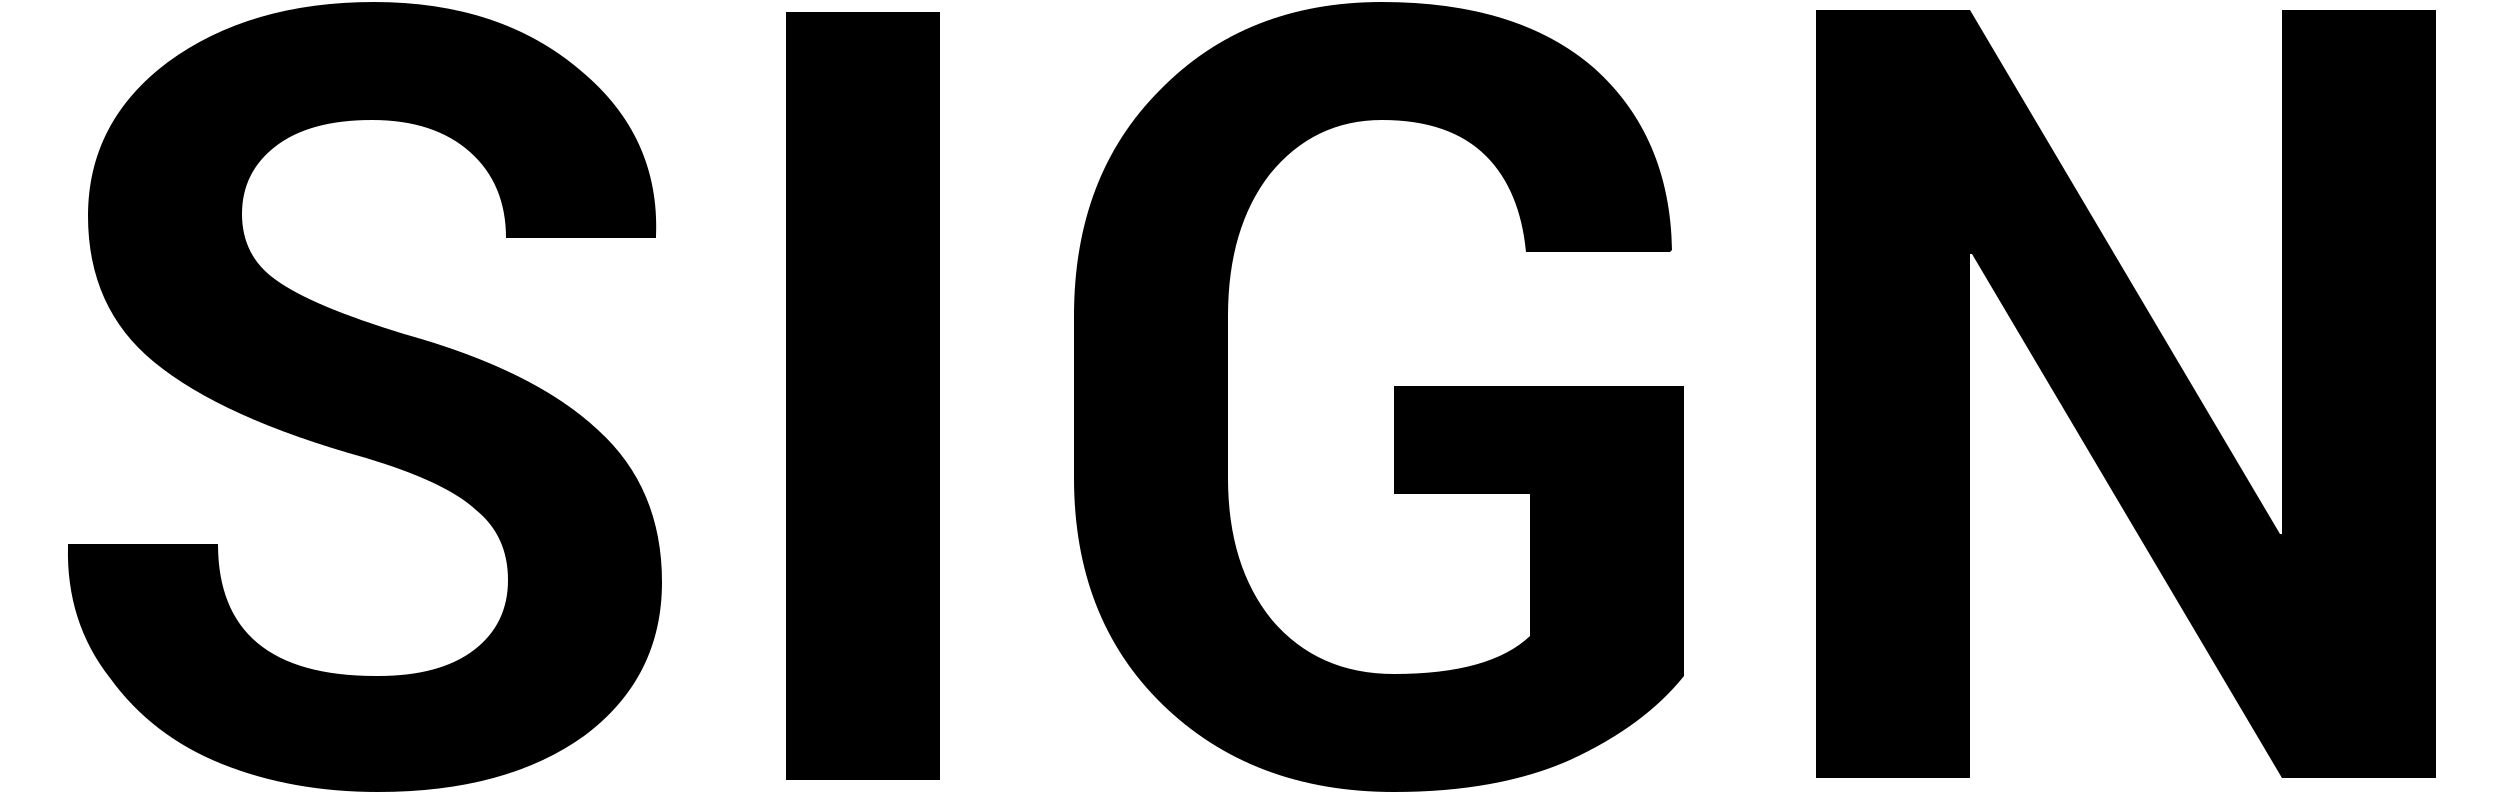 <svg version="1.2" xmlns="http://www.w3.org/2000/svg" viewBox="0 0 119 40" width="25" height="8">
	<title>Nuovo progetto</title>
	<style>
		.s0 { fill: #000000 } 
	</style>
	<path id="SIGN" class="s0" aria-label="SIGN"  d="m15.8 33.8h0.1q3.1 0 4.8-1.3 1.7-1.3 1.7-3.5 0-2.2-1.6-3.5-1.5-1.4-5.5-2.6-7.2-2-10.6-4.8-3.3-2.7-3.3-7.3 0-4.7 4-7.7 4.1-3 10.3-3 6.3 0 10.3 3.4 4 3.3 3.8 8.3v0.1h-7.5q0-2.7-1.8-4.3-1.8-1.6-4.9-1.6-3.1 0-4.8 1.3-1.7 1.3-1.7 3.4 0 2.1 1.7 3.3 1.8 1.3 6.4 2.7 6.5 1.8 9.7 4.8 3.2 2.9 3.2 7.6 0 4.8-3.9 7.7-3.9 2.8-10.3 2.8-4.3 0-7.8-1.4-3.5-1.4-5.6-4.3-2.2-2.8-2.1-6.6v-0.1h7.5q0 6.6 7.9 6.6zm20.5-33.2h7.7v38.4h-7.7zm30.4 18.7h14.5v14.5q-2 2.5-5.7 4.2-3.6 1.6-8.8 1.6-7.1 0-11.6-4.4-4.4-4.3-4.4-11.3v-8.1q0-7 4.3-11.3 4.3-4.4 11.1-4.4 6.8 0 10.6 3.3 3.8 3.4 3.9 9.1l-0.1 0.1h-7.2q-0.3-3.1-2-4.8-1.8-1.8-5.2-1.8-3.4 0-5.6 2.7-2.1 2.7-2.1 7.1v8.1q0 4.4 2.2 7.1 2.3 2.7 6.1 2.7 4.8 0 6.8-1.9v-7.1h-6.8zm44.4-18.8h7.7v38.4h-7.7l-15.5-26.2h-0.1v26.2h-7.7v-38.4h7.7l15.5 26.2h0.1z"/>
</svg>
